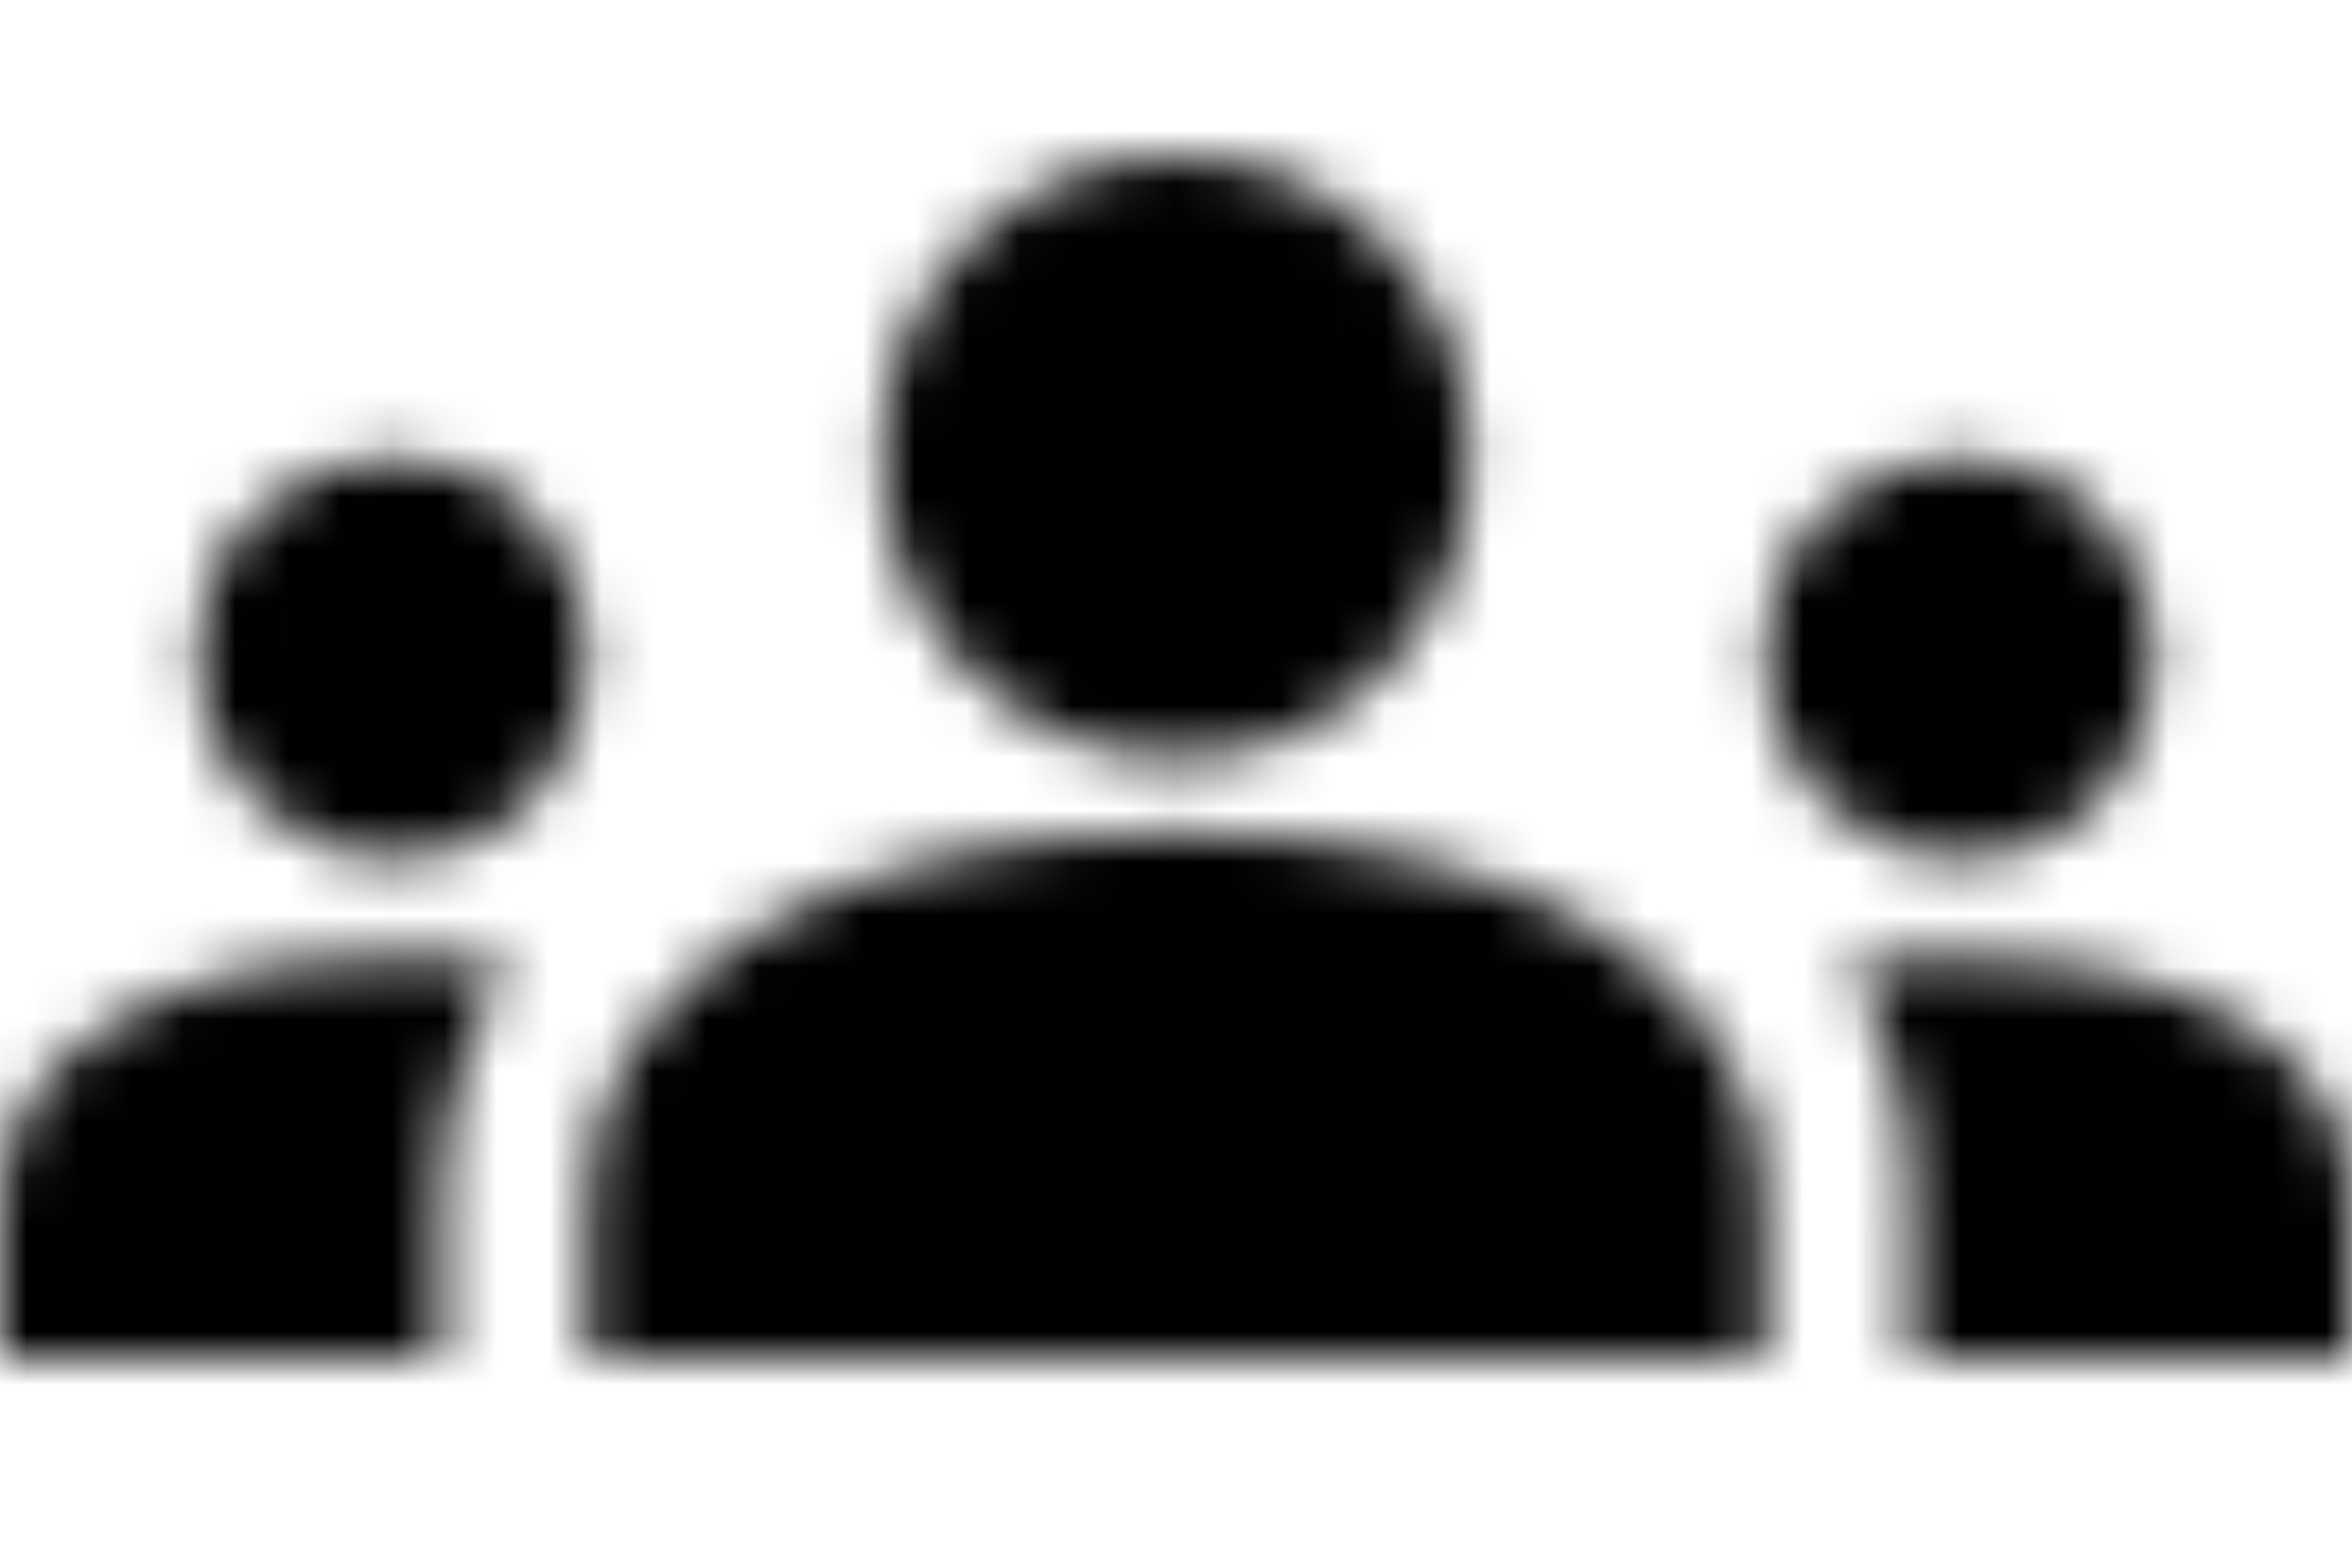 <svg xmlns="http://www.w3.org/2000/svg" width="45" height="30" viewBox="0 0 45 30" fill="none"><mask id="mask0_829_4146" style="mask-type:alpha" maskUnits="userSpaceOnUse" x="0" y="3" width="45" height="23"><path d="M0 26V22.981C0 21.608 0.688 20.49 2.062 19.627C3.438 18.765 5.25 18.333 7.5 18.333C7.906 18.333 8.297 18.341 8.672 18.357C9.047 18.373 9.406 18.413 9.75 18.477C9.312 19.148 8.984 19.851 8.766 20.585C8.547 21.32 8.438 22.087 8.438 22.885V26H0ZM11.25 26V22.885C11.25 21.863 11.523 20.929 12.07 20.082C12.617 19.236 13.391 18.493 14.391 17.854C15.391 17.215 16.586 16.736 17.977 16.417C19.367 16.097 20.875 15.938 22.5 15.938C24.156 15.938 25.68 16.097 27.07 16.417C28.461 16.736 29.656 17.215 30.656 17.854C31.656 18.493 32.422 19.236 32.953 20.082C33.484 20.929 33.75 21.863 33.75 22.885V26H11.25ZM36.562 26V22.885C36.562 22.055 36.461 21.272 36.258 20.538C36.055 19.803 35.75 19.116 35.344 18.477C35.688 18.413 36.039 18.373 36.398 18.357C36.758 18.341 37.125 18.333 37.5 18.333C39.75 18.333 41.562 18.757 42.938 19.603C44.312 20.45 45 21.576 45 22.981V26H36.562ZM7.5 16.417C6.469 16.417 5.586 16.041 4.852 15.291C4.117 14.54 3.75 13.637 3.75 12.583C3.75 11.497 4.117 10.587 4.852 9.852C5.586 9.117 6.469 8.75 7.5 8.75C8.562 8.75 9.453 9.117 10.172 9.852C10.891 10.587 11.25 11.497 11.25 12.583C11.25 13.637 10.891 14.54 10.172 15.291C9.453 16.041 8.562 16.417 7.5 16.417ZM37.5 16.417C36.469 16.417 35.586 16.041 34.852 15.291C34.117 14.54 33.75 13.637 33.75 12.583C33.75 11.497 34.117 10.587 34.852 9.852C35.586 9.117 36.469 8.75 37.5 8.75C38.562 8.75 39.453 9.117 40.172 9.852C40.891 10.587 41.25 11.497 41.25 12.583C41.25 13.637 40.891 14.54 40.172 15.291C39.453 16.041 38.562 16.417 37.5 16.417ZM22.5 14.5C20.938 14.5 19.609 13.941 18.516 12.823C17.422 11.705 16.875 10.347 16.875 8.75C16.875 7.121 17.422 5.755 18.516 4.653C19.609 3.551 20.938 3 22.5 3C24.094 3 25.43 3.551 26.508 4.653C27.586 5.755 28.125 7.121 28.125 8.75C28.125 10.347 27.586 11.705 26.508 12.823C25.43 13.941 24.094 14.5 22.5 14.5Z" fill="#1C1B1F"></path></mask><g mask="url(#mask0_829_4146)"><rect y="-8" width="45" height="45" fill="black"></rect></g></svg>
